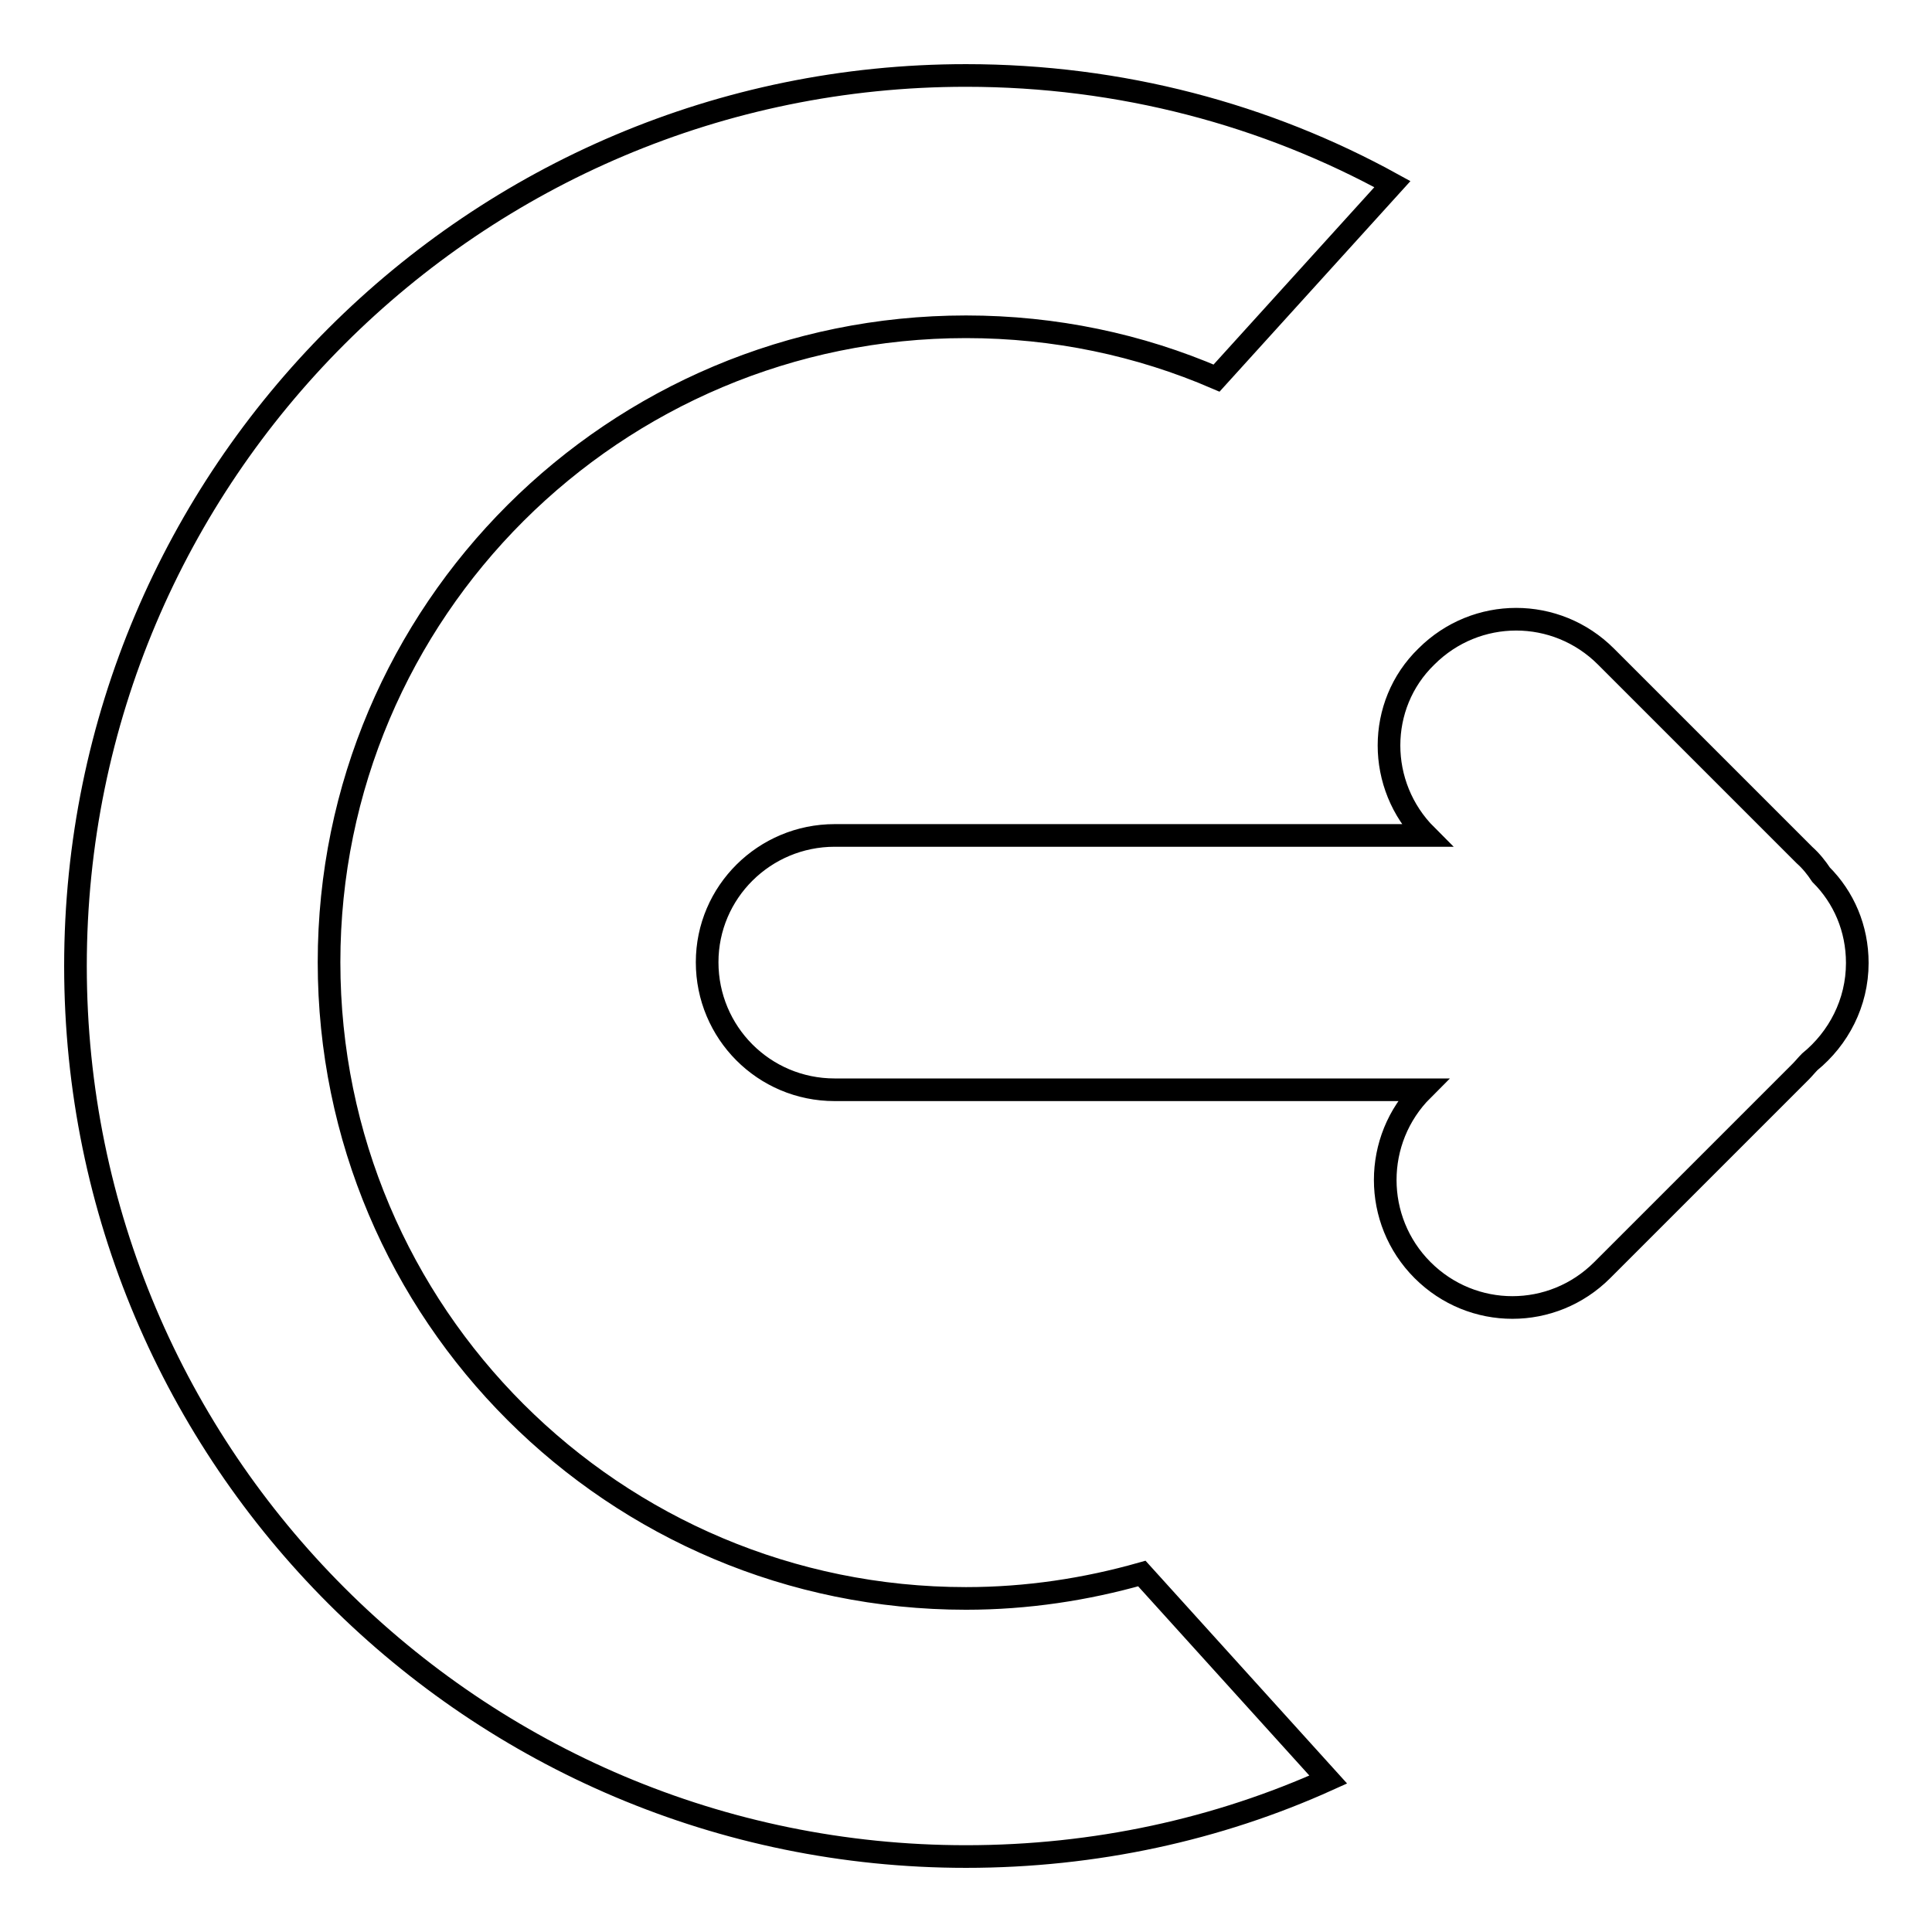 <?xml version="1.0" encoding="utf-8"?>
<!-- Svg Vector Icons : http://www.onlinewebfonts.com/icon -->
<!DOCTYPE svg PUBLIC "-//W3C//DTD SVG 1.1//EN" "http://www.w3.org/Graphics/SVG/1.1/DTD/svg11.dtd">
<svg version="1.1" xmlns="http://www.w3.org/2000/svg" xmlns:xlink="http://www.w3.org/1999/xlink" x="0px" y="0px" viewBox="0 0 256 256" enable-background="new 0 0 256 256" xml:space="preserve">
<g><g><path stroke-width="3" fill-opacity="0" stroke="#000000"  d="M176,235.8l-24.7-27.3c-7.4,2.1-15.2,3.3-23.3,3.3c-46.6,0-84.4-37.7-84.4-84.3c0-46.5,37.8-84.2,84.4-84.2c11.8,0,23,2.4,33.2,6.8l23.3-25.7C167.8,15.2,148.5,10,128,10C62.9,10,10,62.8,10,128c0,65.2,52.9,118,118,118C145.1,246,161.4,242.4,176,235.8L176,235.8z M189,110.7h-78.4c-9.3,0-16.9,7.5-16.9,16.8c0,9.3,7.5,16.9,16.9,16.9h77.9c-6.6,6.6-6.6,17.3,0,23.9s17.2,6.6,23.8,0l26.3-26.3c0.4-0.4,0.8-0.9,1.2-1.3c3.8-3.1,6.3-7.8,6.3-13.1c0-4.6-1.8-8.7-4.8-11.7c-0.6-0.9-1.3-1.8-2.2-2.6l-26.3-26.3c-6.6-6.6-17.2-6.6-23.8,0C182.4,93.4,182.4,104.1,189,110.7L189,110.7z"/></g></g>
</svg>